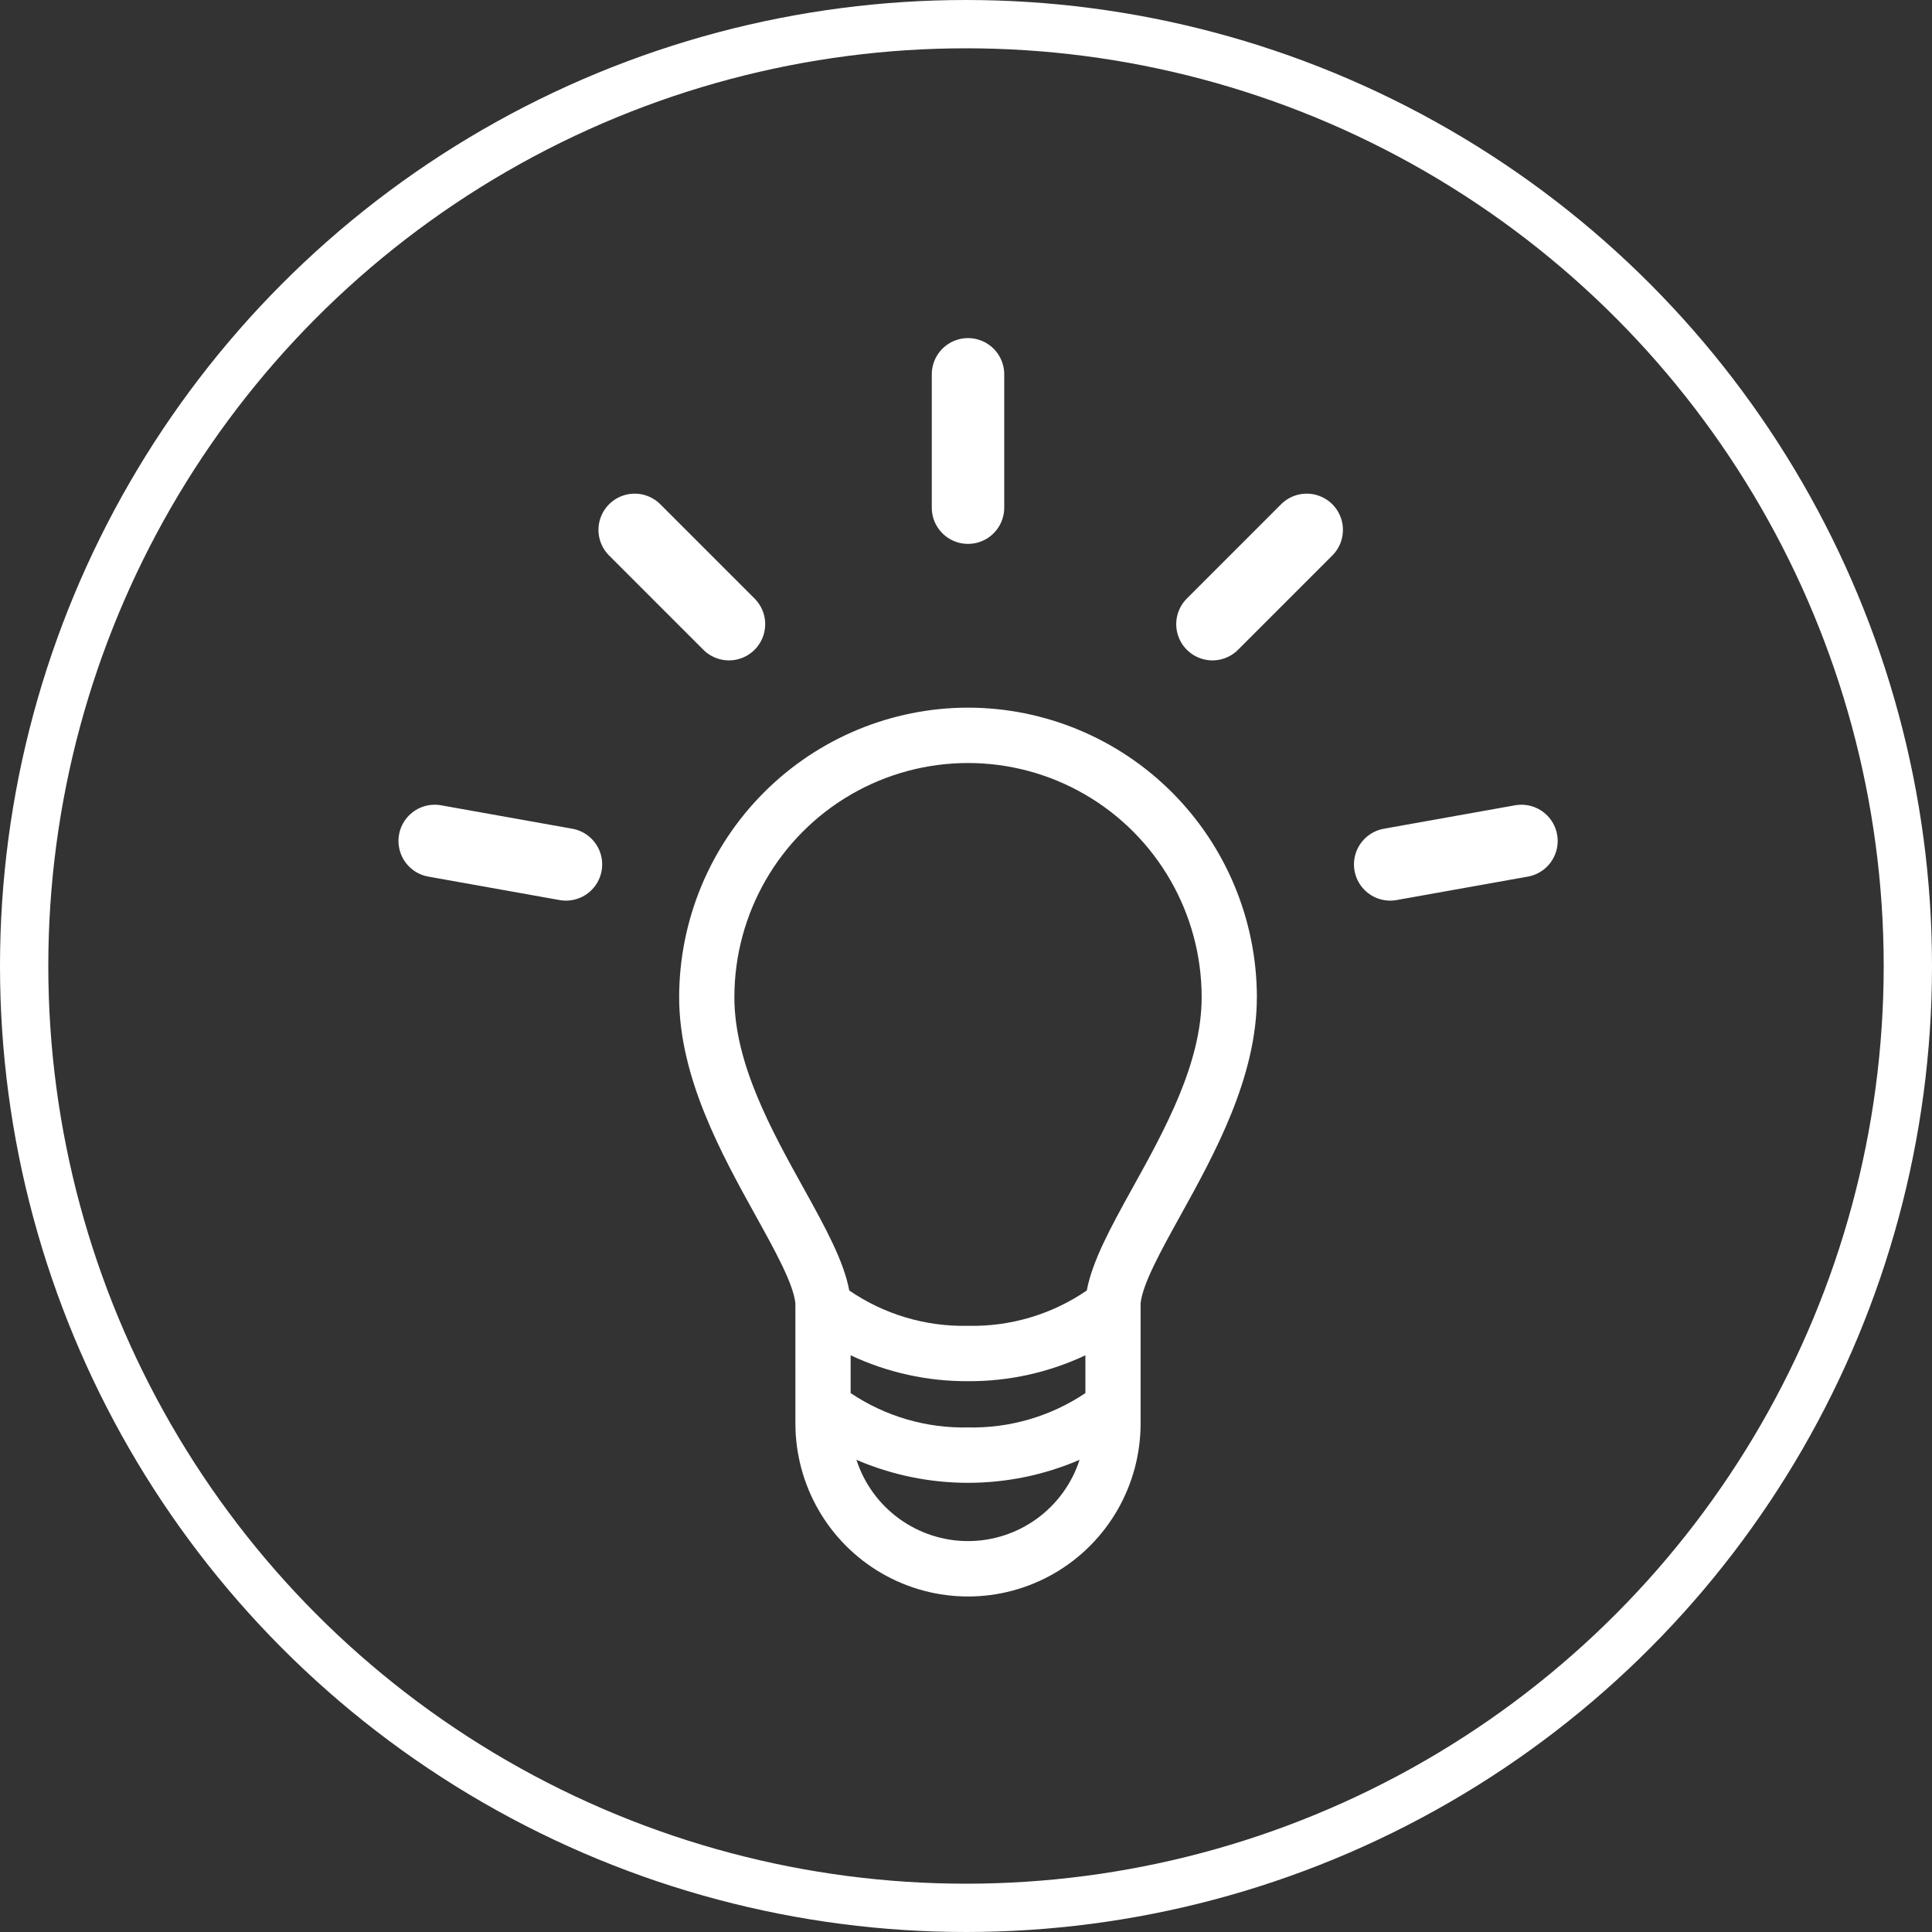 <?xml version="1.0" encoding="UTF-8"?> <svg xmlns="http://www.w3.org/2000/svg" width="80" height="80" viewBox="0 0 80 80" fill="none"><rect x="0" y="0" width="80" height="80" fill="#333333" stroke="none"/><circle cx="40" cy="40" r="39" stroke="white" stroke-width="2"></circle><path d="M40.083 15.5V21.021" stroke="white" stroke-width="3" stroke-linecap="round" stroke-linejoin="round"></path><path d="M54.108 21.941L50.205 25.845" stroke="white" stroke-width="3" stroke-linecap="round" stroke-linejoin="round"></path><path d="M63 34.822L57.565 35.793" stroke="white" stroke-width="3" stroke-linecap="round" stroke-linejoin="round"></path><path d="M18 34.822L23.435 35.793" stroke="white" stroke-width="3" stroke-linecap="round" stroke-linejoin="round"></path><path d="M26.281 21.941L30.185 25.845" stroke="white" stroke-width="3" stroke-linecap="round" stroke-linejoin="round"></path><path d="M40.083 29.302C36.913 29.305 33.873 30.569 31.631 32.816C29.388 35.063 28.126 38.111 28.122 41.289C28.122 44.62 29.883 47.796 31.295 50.347C32.095 51.792 32.85 53.156 32.935 53.965L32.936 58.941C32.936 61.501 34.298 63.867 36.51 65.147C38.721 66.427 41.446 66.427 43.657 65.147C45.868 63.867 47.23 61.501 47.23 58.941V53.965C47.316 53.157 48.071 51.792 48.871 50.347C50.283 47.796 52.044 44.614 52.044 41.289H52.045C52.04 38.111 50.778 35.064 48.536 32.816C46.294 30.569 43.254 29.305 40.083 29.302ZM40.083 57.192C41.763 57.202 43.423 56.835 44.944 56.12V57.685C43.508 58.649 41.81 59.145 40.083 59.107C38.356 59.145 36.659 58.649 35.223 57.685V56.12C36.744 56.835 38.404 57.201 40.083 57.192ZM40.083 63.813C39.057 63.813 38.058 63.487 37.228 62.883C36.398 62.279 35.78 61.426 35.463 60.448C38.413 61.718 41.753 61.718 44.703 60.448C44.386 61.426 43.768 62.279 42.938 62.883C42.108 63.487 41.109 63.813 40.083 63.813ZM46.87 49.235C45.99 50.823 45.229 52.221 45.001 53.437C43.554 54.428 41.834 54.939 40.083 54.899C38.332 54.939 36.612 54.428 35.166 53.437C34.943 52.227 34.177 50.828 33.296 49.24C31.941 46.798 30.409 44.035 30.409 41.294C30.409 37.829 32.253 34.627 35.246 32.894C38.239 31.162 41.927 31.162 44.92 32.894C47.914 34.627 49.758 37.829 49.758 41.294C49.758 44.029 48.225 46.793 46.87 49.235H46.87Z" fill="white"></path></svg> 